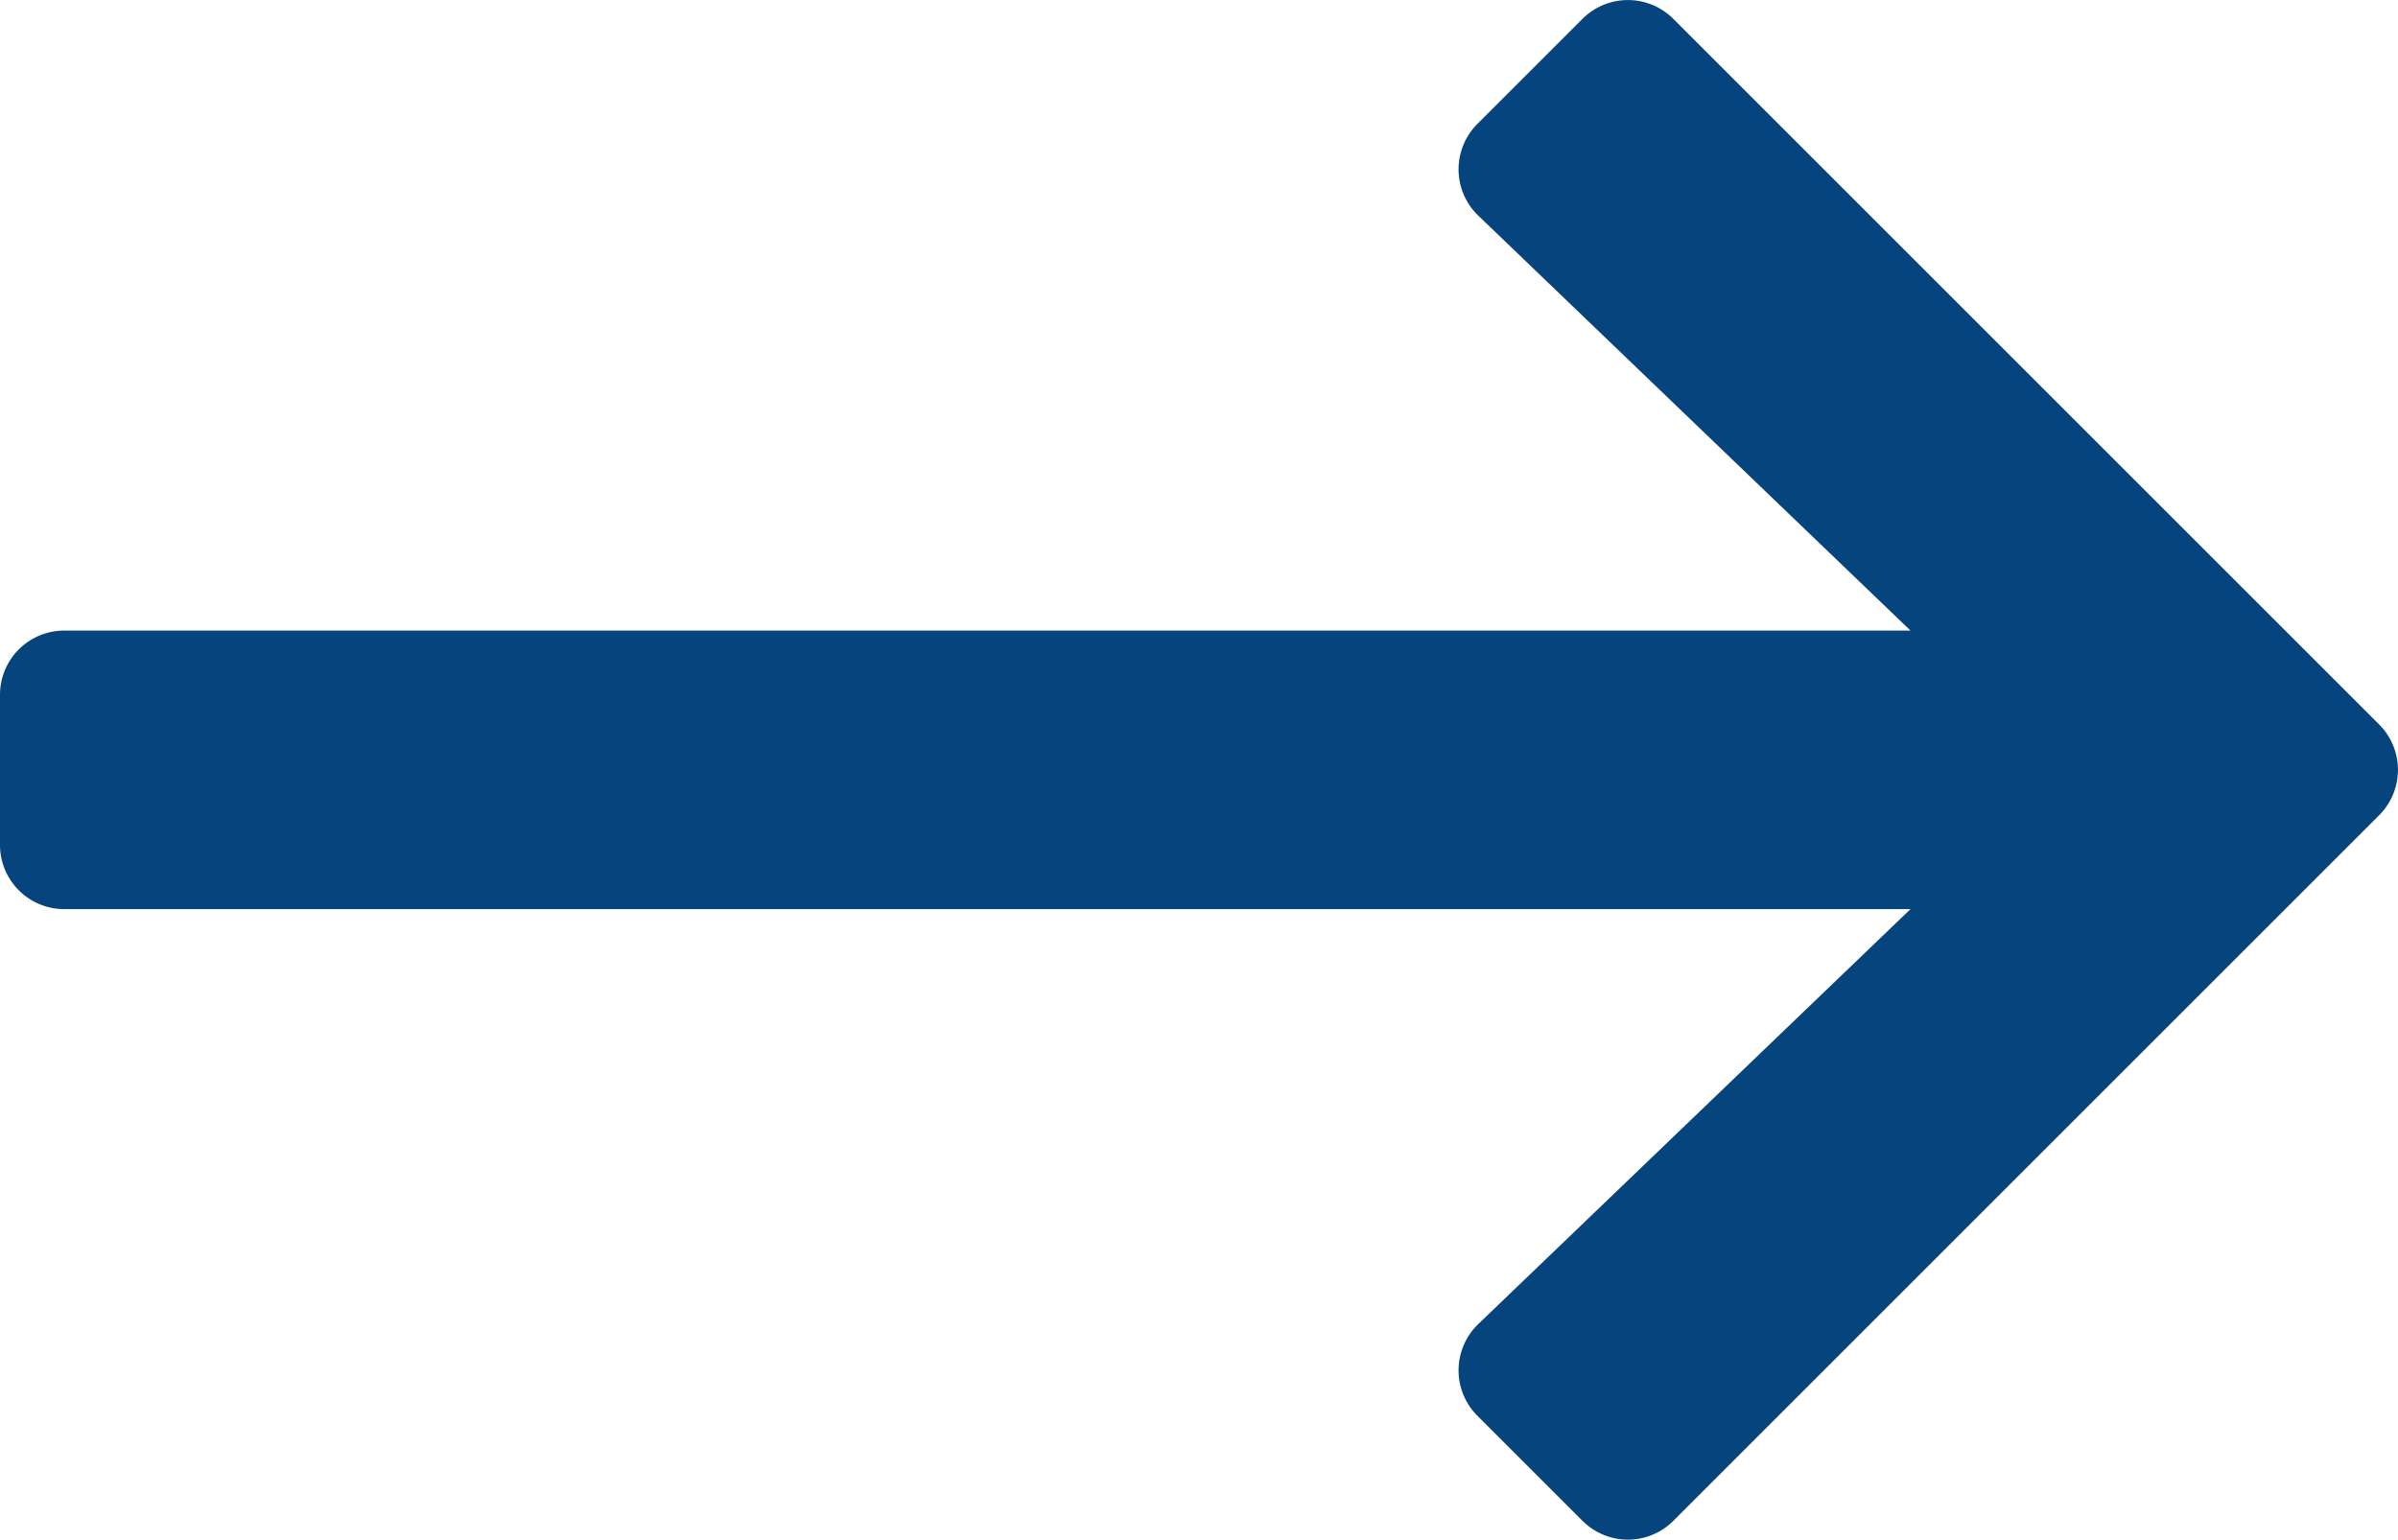 <svg xmlns="http://www.w3.org/2000/svg" width="13.994" height="8.987" viewBox="0 0 13.994 8.987">
  <path id="Pfad_43" data-name="Pfad 43" d="M9.235-10.384l-.613.613a.375.375,0,0,0,.005.536l2.522,2.422H.375A.375.375,0,0,0,0-6.437v.875a.375.375,0,0,0,.375.375H11.149L8.627-2.765a.375.375,0,0,0-.005.536l.613.613a.375.375,0,0,0,.53,0l4.119-4.119a.375.375,0,0,0,0-.53L9.765-10.384A.375.375,0,0,0,9.235-10.384Z" transform="translate(0 10.494)" fill="#06447D"/>
</svg>
